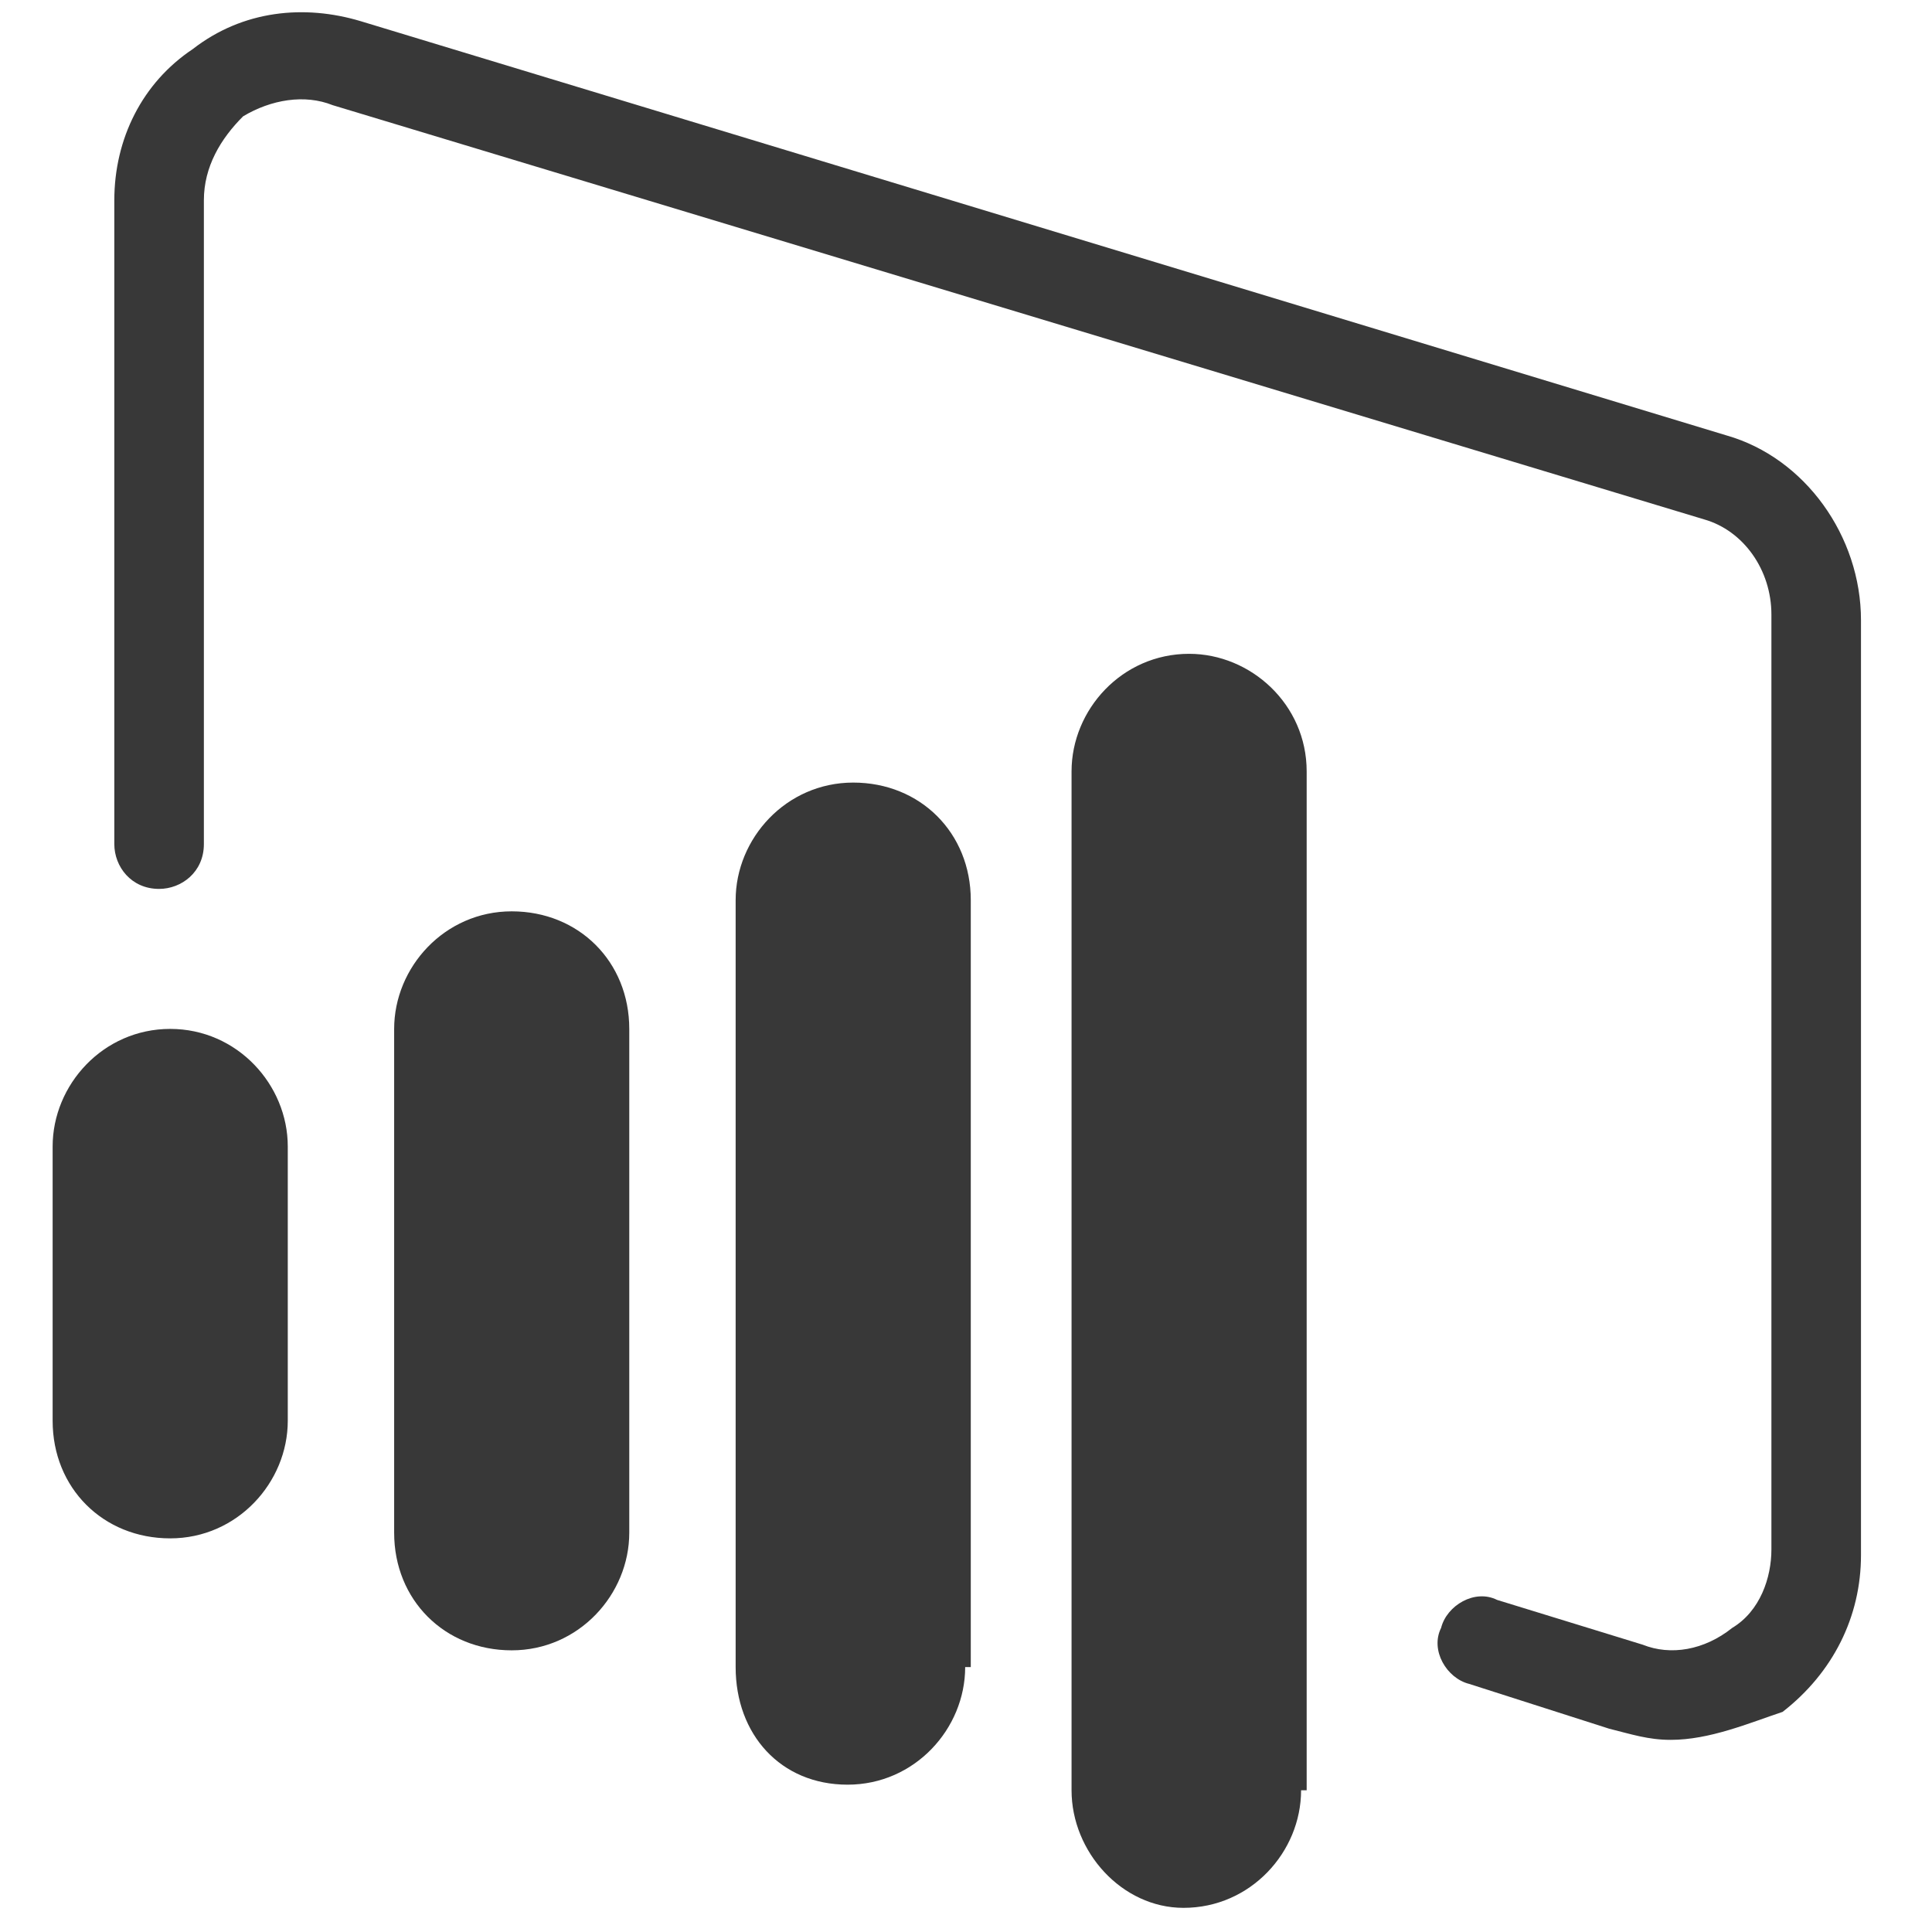 <svg width="82" height="82" viewBox="0 0 82 82" fill="none" xmlns="http://www.w3.org/2000/svg">
<g clip-path="url(#clip0_10743_9878)">
<g clip-path="url(#clip1_10743_9878)">
<path d="M26.708 65.055C26.708 67.669 24.57 70.045 21.718 70.045C18.867 70.045 16.729 67.906 16.729 65.055V43.67C16.729 41.056 18.867 38.68 21.718 38.68C24.57 38.68 26.708 40.819 26.708 43.67V65.055ZM40.965 70.757C40.965 73.371 38.826 75.747 35.975 75.747C33.124 75.747 31.223 73.609 31.223 70.757V38.205C31.223 35.591 33.361 33.215 36.213 33.215C39.064 33.215 41.203 35.353 41.203 38.205V70.757H40.965ZM12.214 60.303C12.214 62.916 10.075 65.293 7.224 65.293C4.373 65.293 2.234 63.154 2.234 60.303V48.66C2.234 46.046 4.373 43.67 7.224 43.67C10.075 43.67 12.214 46.046 12.214 48.66V60.303ZM55.222 75.985C55.222 78.599 53.083 80.975 50.232 80.975C47.618 80.975 45.48 78.599 45.48 75.985V32.74C45.48 30.126 47.618 27.75 50.469 27.75C53.083 27.75 55.459 29.889 55.459 32.74V75.985H55.222Z" fill="#383838"/>
<path d="M70.907 73.845C69.957 73.845 69.244 73.607 68.294 73.37L62.353 71.469C61.403 71.231 60.69 70.043 61.165 69.093C61.403 68.142 62.591 67.429 63.541 67.905L69.719 69.805C70.907 70.281 72.333 70.043 73.521 69.093C74.709 68.38 75.184 66.954 75.184 65.766V26.085C75.184 24.184 73.996 22.521 72.333 22.046L14.118 4.463C12.93 3.987 11.505 4.225 10.317 4.938C9.366 5.888 8.653 7.076 8.653 8.502V35.827C8.653 37.015 7.703 37.728 6.752 37.728C5.564 37.728 4.852 36.778 4.852 35.827V8.502C4.852 5.888 6.04 3.512 8.178 2.086C10.317 0.423 12.93 0.186 15.306 0.898L73.283 18.482C76.61 19.432 78.986 22.759 78.986 26.323V66.004C78.986 68.618 77.798 70.994 75.66 72.657C74.234 73.132 72.571 73.845 70.907 73.845Z" fill="#383838"/>
</g>
</g>
<defs>
<clipPath id="clip0_10743_9878">
<rect width="82" height="82" fill="white"/>
</clipPath>
<clipPath id="clip1_10743_9878">
<rect width="76.748" height="82.846" fill="white" transform="translate(2.25 -0.846)"/>
</clipPath>
</defs>
</svg>
